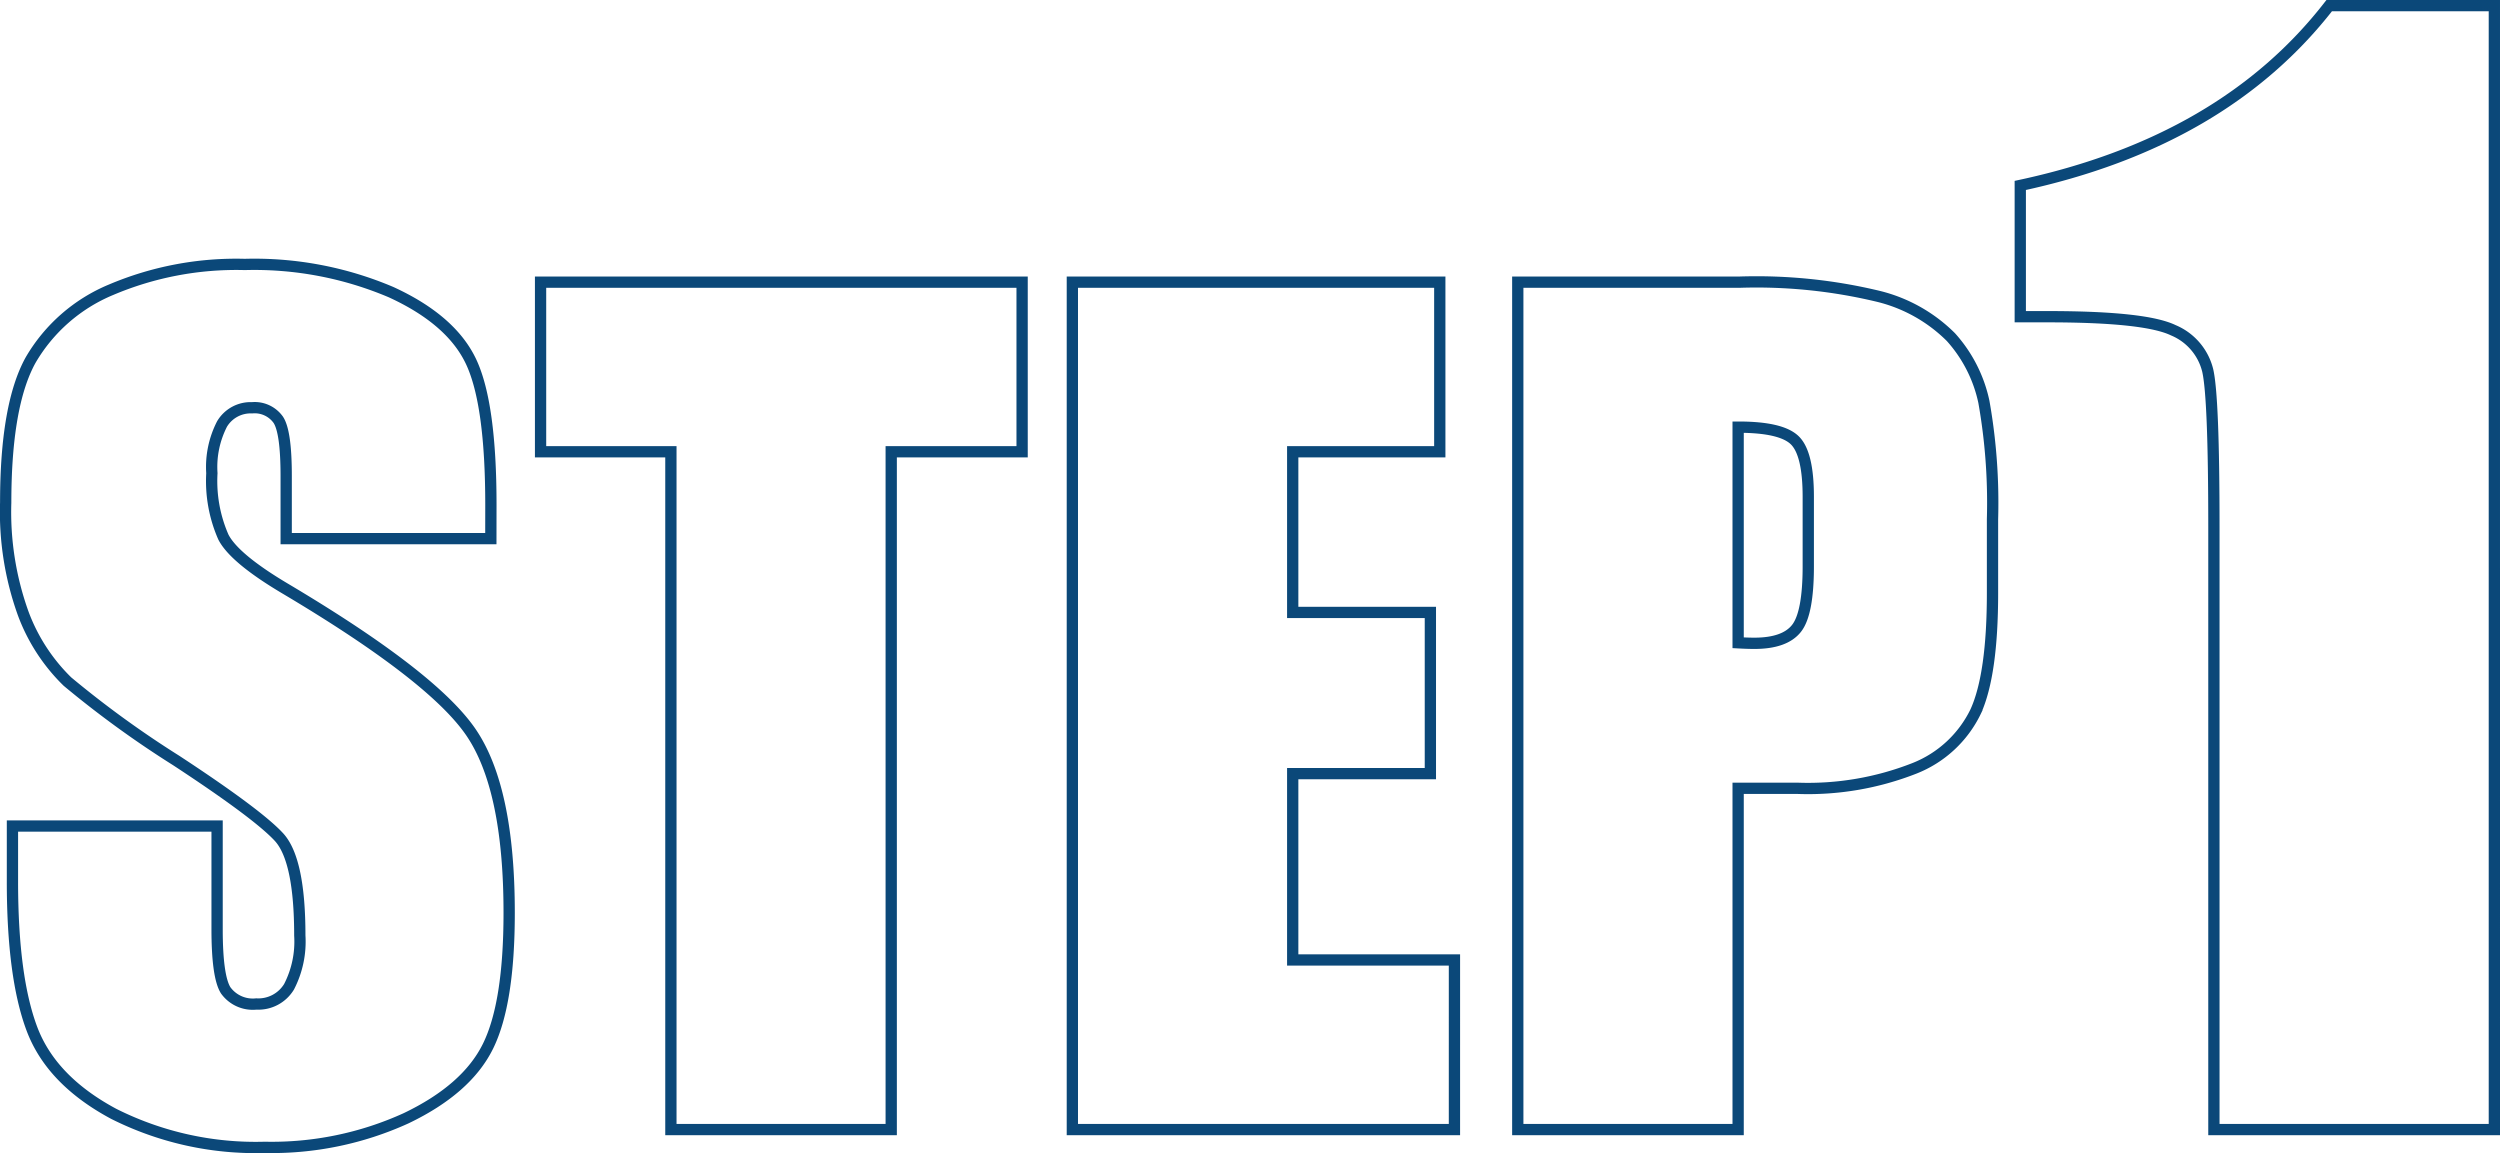 <svg xmlns="http://www.w3.org/2000/svg" width="221.559" height="102.184" viewBox="0 0 221.559 102.184">
  <path id="パス_49304" data-name="パス 49304" d="M45.273-52.371H27.136v-5.566q0-3.9-.7-4.963a2.559,2.559,0,0,0-2.319-1.067,2.953,2.953,0,0,0-2.667,1.438,8.337,8.337,0,0,0-.9,4.36A12.318,12.318,0,0,0,21.57-52.51q.974,1.9,5.52,4.592,13.035,7.747,16.421,12.71t3.386,16q0,8.025-1.879,11.829T37.759-1A28.714,28.714,0,0,1,25.234,1.577,28,28,0,0,1,11.852-1.392Q6.309-4.36,4.592-8.953T2.876-21.987V-26.9H21.013v9.138q0,4.221.765,5.427a2.96,2.96,0,0,0,2.714,1.206,3.18,3.18,0,0,0,2.9-1.531,8.734,8.734,0,0,0,.951-4.546q0-6.633-1.809-8.674Q24.678-27.925,17.4-32.7a89.9,89.9,0,0,1-9.648-7,16.388,16.388,0,0,1-3.92-6.03,26.537,26.537,0,0,1-1.554-9.834q0-8.628,2.2-12.617a14.828,14.828,0,0,1,7.12-6.239,28.4,28.4,0,0,1,11.875-2.25,30.939,30.939,0,0,1,12.965,2.458q5.358,2.458,7.1,6.193t1.74,12.687ZM92.356-75.1v15.029h-11.6V0H61.23V-60.071H49.68V-75.1Zm4.453,0h32.563v15.029H116.338V-45.83h12.2v14.287h-12.2v16.514h14.333V0H96.809Zm39.475,0h19.668a46.176,46.176,0,0,1,12.269,1.252,13.712,13.712,0,0,1,6.448,3.618,12.423,12.423,0,0,1,2.922,5.729,51.294,51.294,0,0,1,.765,10.414v6.541q0,7.19-1.484,10.483a10.161,10.161,0,0,1-5.45,5.056,25.783,25.783,0,0,1-10.367,1.763h-5.242V0H136.284Zm19.529,12.849V-43.14q.835.046,1.438.046,2.69,0,3.734-1.322t1.044-5.5v-6.169q0-3.85-1.206-5.01T155.813-62.251Zm67.019-37.355V0H197.977V-53.4q0-11.566-.554-13.9a5.2,5.2,0,0,0-3.045-3.538q-2.492-1.2-11.1-1.2h-2.461V-83.672q18.026-3.876,27.378-15.935Z" transform="translate(-1.773 100.106)" fill="none" stroke="#0b4879" stroke-width="1"/>
</svg>

